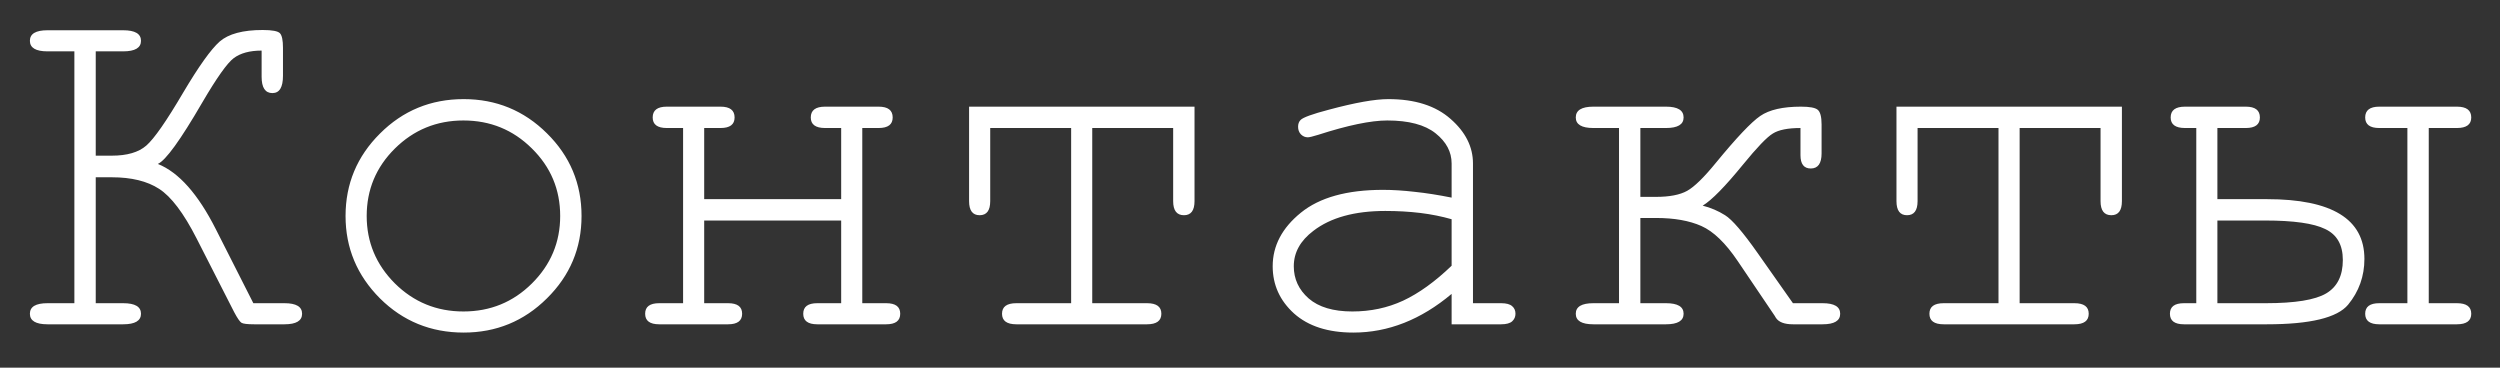 <?xml version="1.0" encoding="UTF-8"?> <svg xmlns="http://www.w3.org/2000/svg" width="68" height="10" viewBox="0 0 68 10" fill="none"><rect x="0" y="0" width="68" height="10" fill="#333333" stroke="none"/> <path d="M7.116 1.376C6.793 1.376 6.54 1.445 6.357 1.582C6.18 1.714 5.893 2.119 5.496 2.798C4.908 3.81 4.507 4.364 4.293 4.459C4.863 4.687 5.389 5.28 5.872 6.237L6.891 8.247H7.738C8.057 8.247 8.217 8.342 8.217 8.534C8.217 8.725 8.057 8.821 7.738 8.821H6.911C6.729 8.821 6.615 8.807 6.569 8.78C6.524 8.752 6.458 8.657 6.371 8.493L5.346 6.483C4.995 5.795 4.655 5.346 4.327 5.136C4.004 4.927 3.575 4.822 3.042 4.822H2.604V8.247H3.35C3.673 8.247 3.835 8.342 3.835 8.534C3.835 8.725 3.673 8.821 3.35 8.821H1.292C0.973 8.821 0.813 8.725 0.813 8.534C0.813 8.342 0.973 8.247 1.292 8.247H2.023V1.397H1.292C0.973 1.397 0.813 1.301 0.813 1.11C0.813 0.918 0.973 0.823 1.292 0.823H3.35C3.673 0.823 3.835 0.918 3.835 1.11C3.835 1.301 3.673 1.397 3.35 1.397H2.604V4.234H3.042C3.457 4.234 3.769 4.143 3.979 3.96C4.193 3.774 4.528 3.293 4.983 2.518C5.407 1.803 5.738 1.34 5.975 1.13C6.216 0.921 6.606 0.816 7.144 0.816C7.403 0.816 7.561 0.846 7.615 0.905C7.67 0.964 7.697 1.096 7.697 1.301V2.06C7.697 2.375 7.602 2.532 7.41 2.532C7.214 2.532 7.116 2.384 7.116 2.087V1.376ZM15.818 5.875C15.818 6.75 15.504 7.497 14.875 8.117C14.251 8.736 13.496 9.046 12.612 9.046C11.719 9.046 10.96 8.736 10.336 8.117C9.712 7.492 9.399 6.745 9.399 5.875C9.399 5 9.712 4.252 10.336 3.632C10.96 3.008 11.719 2.696 12.612 2.696C13.496 2.696 14.251 3.006 14.875 3.625C15.504 4.245 15.818 4.995 15.818 5.875ZM15.237 5.875C15.237 5.154 14.98 4.542 14.465 4.036C13.954 3.53 13.335 3.277 12.605 3.277C11.876 3.277 11.254 3.532 10.739 4.042C10.229 4.548 9.974 5.159 9.974 5.875C9.974 6.585 10.229 7.196 10.739 7.707C11.254 8.217 11.876 8.472 12.605 8.472C13.335 8.472 13.954 8.219 14.465 7.713C14.98 7.203 15.237 6.59 15.237 5.875ZM22.88 5.998H19.154V8.247H19.804C20.059 8.247 20.186 8.342 20.186 8.534C20.186 8.725 20.059 8.821 19.804 8.821H17.931C17.675 8.821 17.548 8.725 17.548 8.534C17.548 8.342 17.675 8.247 17.931 8.247H18.58V3.482H18.136C17.881 3.482 17.753 3.386 17.753 3.195C17.753 2.999 17.881 2.901 18.136 2.901H19.599C19.854 2.901 19.981 2.999 19.981 3.195C19.981 3.386 19.854 3.482 19.599 3.482H19.154V5.417H22.88V3.482H22.442C22.183 3.482 22.053 3.386 22.053 3.195C22.053 2.999 22.183 2.901 22.442 2.901H23.898C24.154 2.901 24.281 2.999 24.281 3.195C24.281 3.386 24.154 3.482 23.898 3.482H23.454V8.247H24.104C24.359 8.247 24.486 8.342 24.486 8.534C24.486 8.725 24.359 8.821 24.104 8.821H22.23C21.975 8.821 21.848 8.725 21.848 8.534C21.848 8.342 21.975 8.247 22.23 8.247H22.88V5.998ZM29.709 3.482V8.247H31.199C31.459 8.247 31.589 8.342 31.589 8.534C31.589 8.725 31.459 8.821 31.199 8.821H27.645C27.385 8.821 27.255 8.725 27.255 8.534C27.255 8.342 27.385 8.247 27.645 8.247H29.135V3.482H26.934V5.471C26.934 5.726 26.838 5.854 26.646 5.854C26.455 5.854 26.359 5.726 26.359 5.471V2.901H32.491V5.471C32.491 5.726 32.395 5.854 32.204 5.854C32.008 5.854 31.91 5.726 31.91 5.471V3.482H29.709ZM39.484 8.821V7.994C38.65 8.695 37.759 9.046 36.812 9.046C36.123 9.046 35.586 8.873 35.198 8.527C34.811 8.176 34.617 7.748 34.617 7.242C34.617 6.686 34.872 6.2 35.383 5.786C35.893 5.371 36.638 5.164 37.618 5.164C37.883 5.164 38.17 5.182 38.48 5.218C38.789 5.25 39.124 5.303 39.484 5.375V4.446C39.484 4.131 39.339 3.858 39.047 3.625C38.755 3.393 38.318 3.277 37.734 3.277C37.288 3.277 36.661 3.407 35.855 3.667C35.709 3.712 35.615 3.735 35.574 3.735C35.501 3.735 35.438 3.708 35.383 3.653C35.333 3.598 35.308 3.53 35.308 3.448C35.308 3.37 35.33 3.309 35.376 3.263C35.44 3.195 35.697 3.101 36.148 2.983C36.859 2.792 37.397 2.696 37.762 2.696C38.486 2.696 39.051 2.876 39.457 3.236C39.863 3.591 40.065 3.995 40.065 4.446V8.247H40.831C40.972 8.247 41.073 8.274 41.132 8.329C41.191 8.379 41.221 8.447 41.221 8.534C41.221 8.616 41.191 8.684 41.132 8.739C41.073 8.793 40.972 8.821 40.831 8.821H39.484ZM39.484 5.963C39.215 5.886 38.931 5.829 38.63 5.792C38.329 5.756 38.012 5.738 37.68 5.738C36.846 5.738 36.194 5.918 35.725 6.278C35.369 6.547 35.191 6.868 35.191 7.242C35.191 7.588 35.326 7.88 35.595 8.117C35.868 8.354 36.265 8.472 36.784 8.472C37.281 8.472 37.741 8.374 38.165 8.178C38.593 7.978 39.033 7.661 39.484 7.228V5.963ZM48.973 3.482C48.631 3.482 48.38 3.532 48.221 3.632C48.061 3.728 47.79 4.011 47.407 4.48C46.924 5.072 46.56 5.444 46.313 5.594C46.532 5.649 46.735 5.736 46.922 5.854C47.113 5.972 47.41 6.317 47.81 6.886L48.768 8.247H49.574C49.893 8.247 50.053 8.342 50.053 8.534C50.053 8.725 49.893 8.821 49.574 8.821H48.768C48.535 8.821 48.38 8.762 48.303 8.643C48.289 8.616 48.266 8.579 48.234 8.534L47.264 7.098C46.935 6.611 46.607 6.294 46.279 6.148C45.951 6.002 45.539 5.929 45.042 5.929H44.618V8.247H45.315C45.634 8.247 45.794 8.342 45.794 8.534C45.794 8.725 45.634 8.821 45.315 8.821H43.34C43.021 8.821 42.861 8.725 42.861 8.534C42.861 8.342 43.021 8.247 43.34 8.247H44.037V3.482H43.34C43.021 3.482 42.861 3.386 42.861 3.195C42.861 2.999 43.021 2.901 43.34 2.901H45.315C45.634 2.901 45.794 2.999 45.794 3.195C45.794 3.386 45.634 3.482 45.315 3.482H44.618V5.355H45.042C45.411 5.355 45.694 5.3 45.89 5.191C46.086 5.082 46.345 4.829 46.669 4.432C47.23 3.749 47.633 3.322 47.879 3.154C48.125 2.985 48.494 2.901 48.986 2.901C49.219 2.901 49.369 2.928 49.438 2.983C49.51 3.038 49.547 3.172 49.547 3.386V4.172C49.547 4.446 49.449 4.583 49.253 4.583C49.066 4.583 48.973 4.462 48.973 4.22V3.482ZM54.934 3.482V8.247H56.424C56.684 8.247 56.813 8.342 56.813 8.534C56.813 8.725 56.684 8.821 56.424 8.821H52.869C52.609 8.821 52.48 8.725 52.48 8.534C52.48 8.342 52.609 8.247 52.869 8.247H54.359V3.482H52.158V5.471C52.158 5.726 52.062 5.854 51.871 5.854C51.68 5.854 51.584 5.726 51.584 5.471V2.901H57.716V5.471C57.716 5.726 57.62 5.854 57.429 5.854C57.233 5.854 57.135 5.726 57.135 5.471V3.482H54.934ZM66.062 3.482V8.247H66.828C67.088 8.247 67.218 8.342 67.218 8.534C67.218 8.725 67.088 8.821 66.828 8.821H64.716C64.461 8.821 64.333 8.725 64.333 8.534C64.333 8.342 64.461 8.247 64.716 8.247H65.481V3.482H64.716C64.461 3.482 64.333 3.386 64.333 3.195C64.333 2.999 64.461 2.901 64.716 2.901H66.828C67.088 2.901 67.218 2.999 67.218 3.195C67.218 3.386 67.088 3.482 66.828 3.482H66.062ZM60.313 3.482V5.417H61.66C63.428 5.417 64.312 5.959 64.312 7.043C64.312 7.513 64.164 7.928 63.868 8.288C63.572 8.643 62.836 8.821 61.66 8.821H59.404C59.149 8.821 59.022 8.725 59.022 8.534C59.022 8.342 59.149 8.247 59.404 8.247H59.739V3.482H59.432C59.172 3.482 59.042 3.386 59.042 3.195C59.042 2.999 59.172 2.901 59.432 2.901H61.086C61.341 2.901 61.469 2.999 61.469 3.195C61.469 3.386 61.341 3.482 61.086 3.482H60.313ZM60.313 8.247H61.633C62.426 8.247 62.973 8.158 63.273 7.98C63.574 7.802 63.725 7.499 63.725 7.071C63.725 6.661 63.565 6.38 63.246 6.23C62.932 6.075 62.387 5.998 61.612 5.998H60.313V8.247Z" fill="white"></path> </svg> 